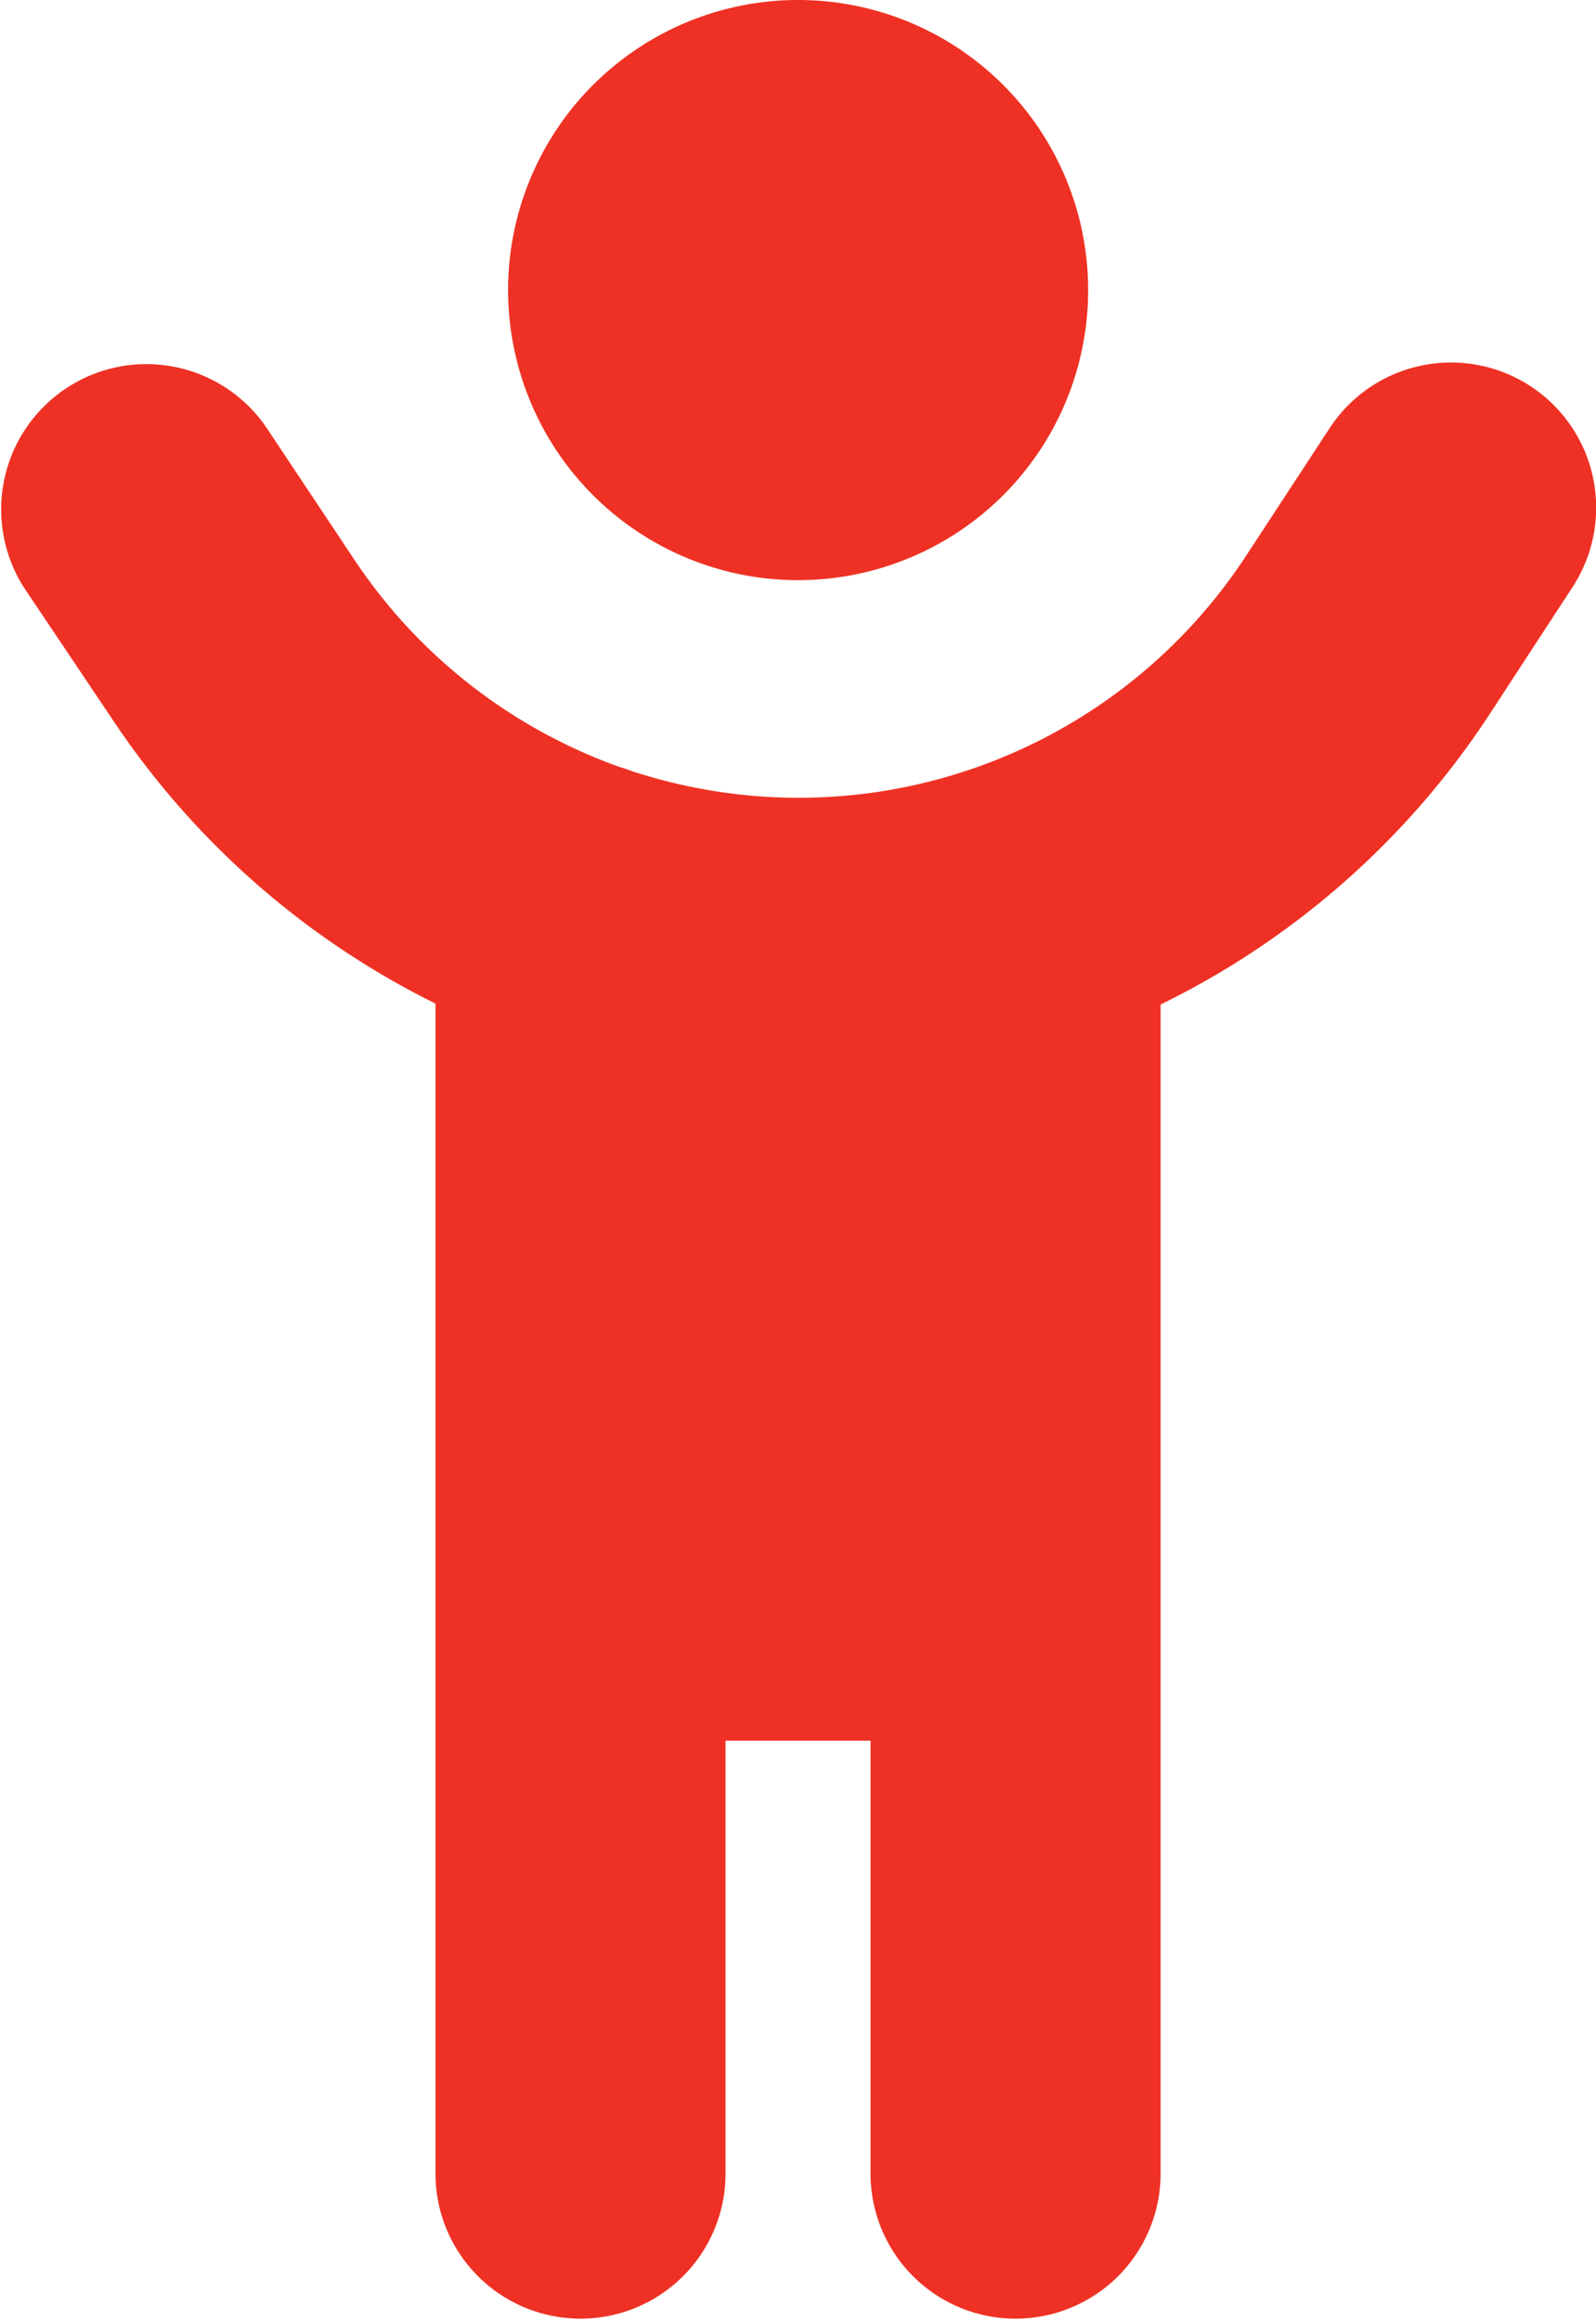 <?xml version="1.0" encoding="UTF-8"?> <svg xmlns="http://www.w3.org/2000/svg" width="93" height="135.216" viewBox="0 0 93 135.216"><path id="child-reaching-solid" d="M79.314,16.9a16.9,16.9,0,1,0-16.9,16.9,16.9,16.9,0,0,0,16.9-16.9ZM52.086,44.711a31.15,31.15,0,0,1-15.529-12.1l-5.15-7.738a8.464,8.464,0,0,0-14.076,9.4l5.176,7.712A48.349,48.349,0,0,0,41.284,58.47v68.295a8.451,8.451,0,0,0,16.9,0V101.412h8.451v25.353a8.451,8.451,0,0,0,16.9,0V58.523a48.2,48.2,0,0,0,19.2-16.955l4.807-7.368a8.457,8.457,0,1,0-14.182-9.217l-4.807,7.342A31.157,31.157,0,0,1,52.8,44.949c-.238-.079-.475-.185-.713-.238Z" transform="translate(-15.907)" fill="#ee3124"></path></svg> 